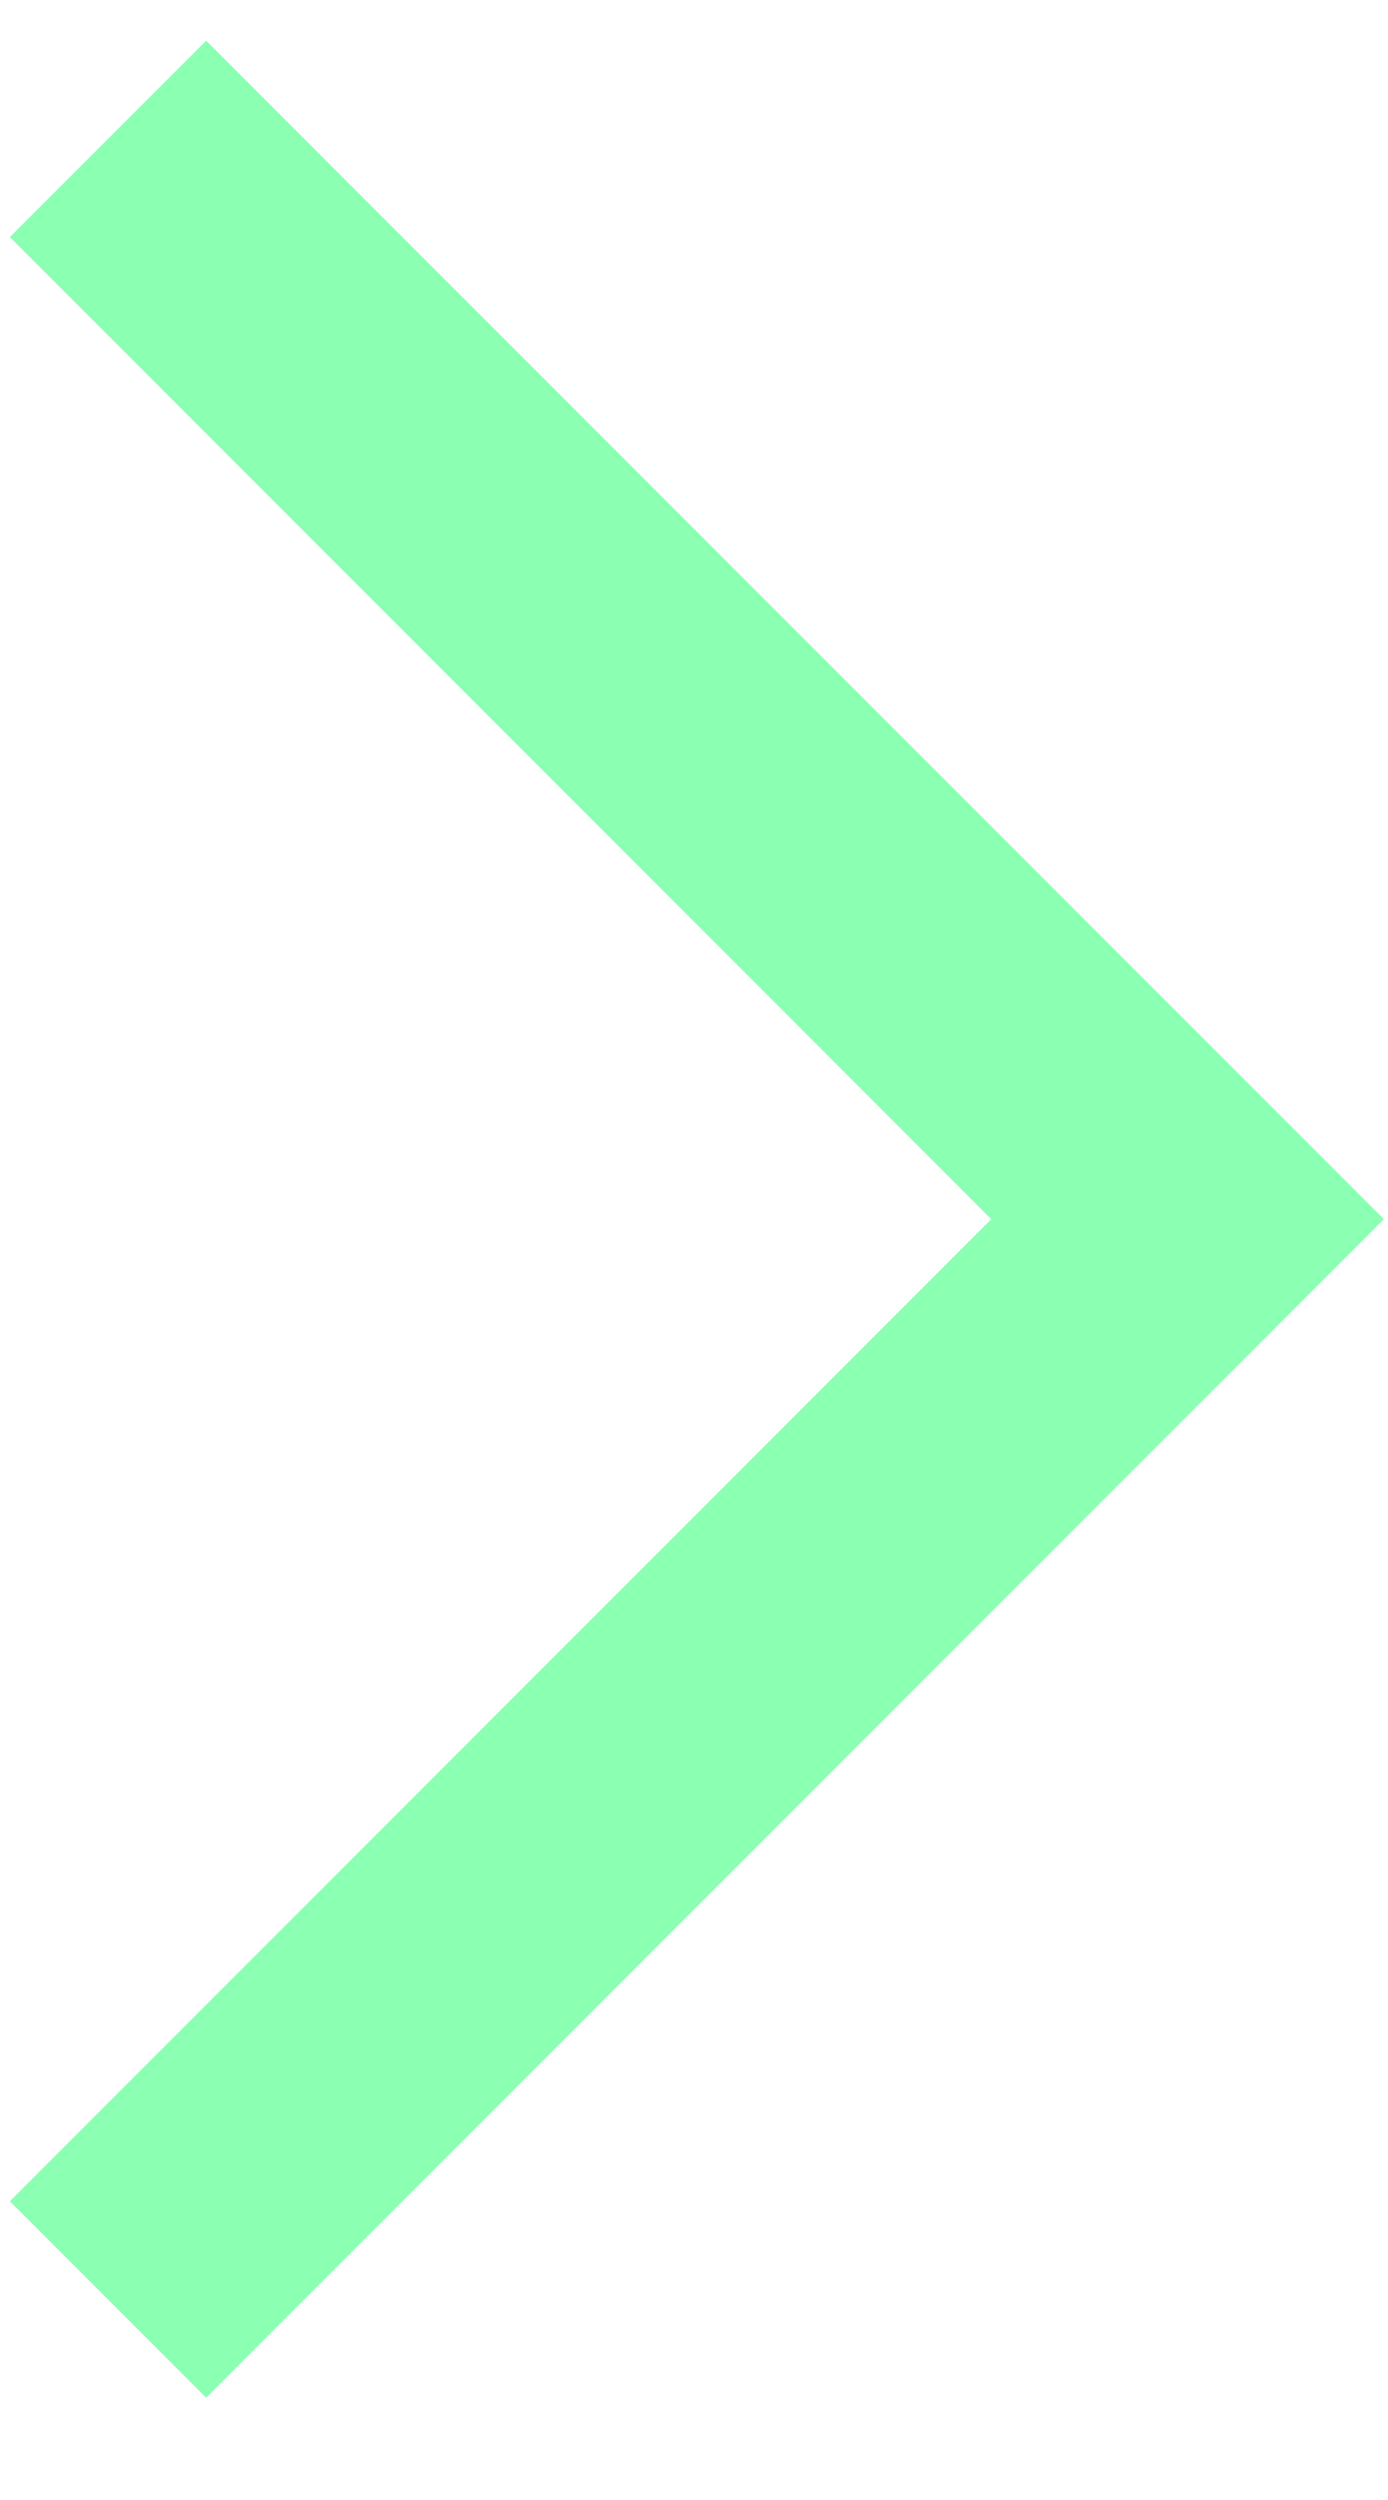 <svg width="10px" height="18px" viewBox="0 0 10 18" xmlns="http://www.w3.org/2000/svg">
  <path d="M.778 16.556l7.778-7.778L.778 1" fill-rule="nonzero" stroke="#8BFFB2" stroke-width="2" fill="none"/>
</svg>
